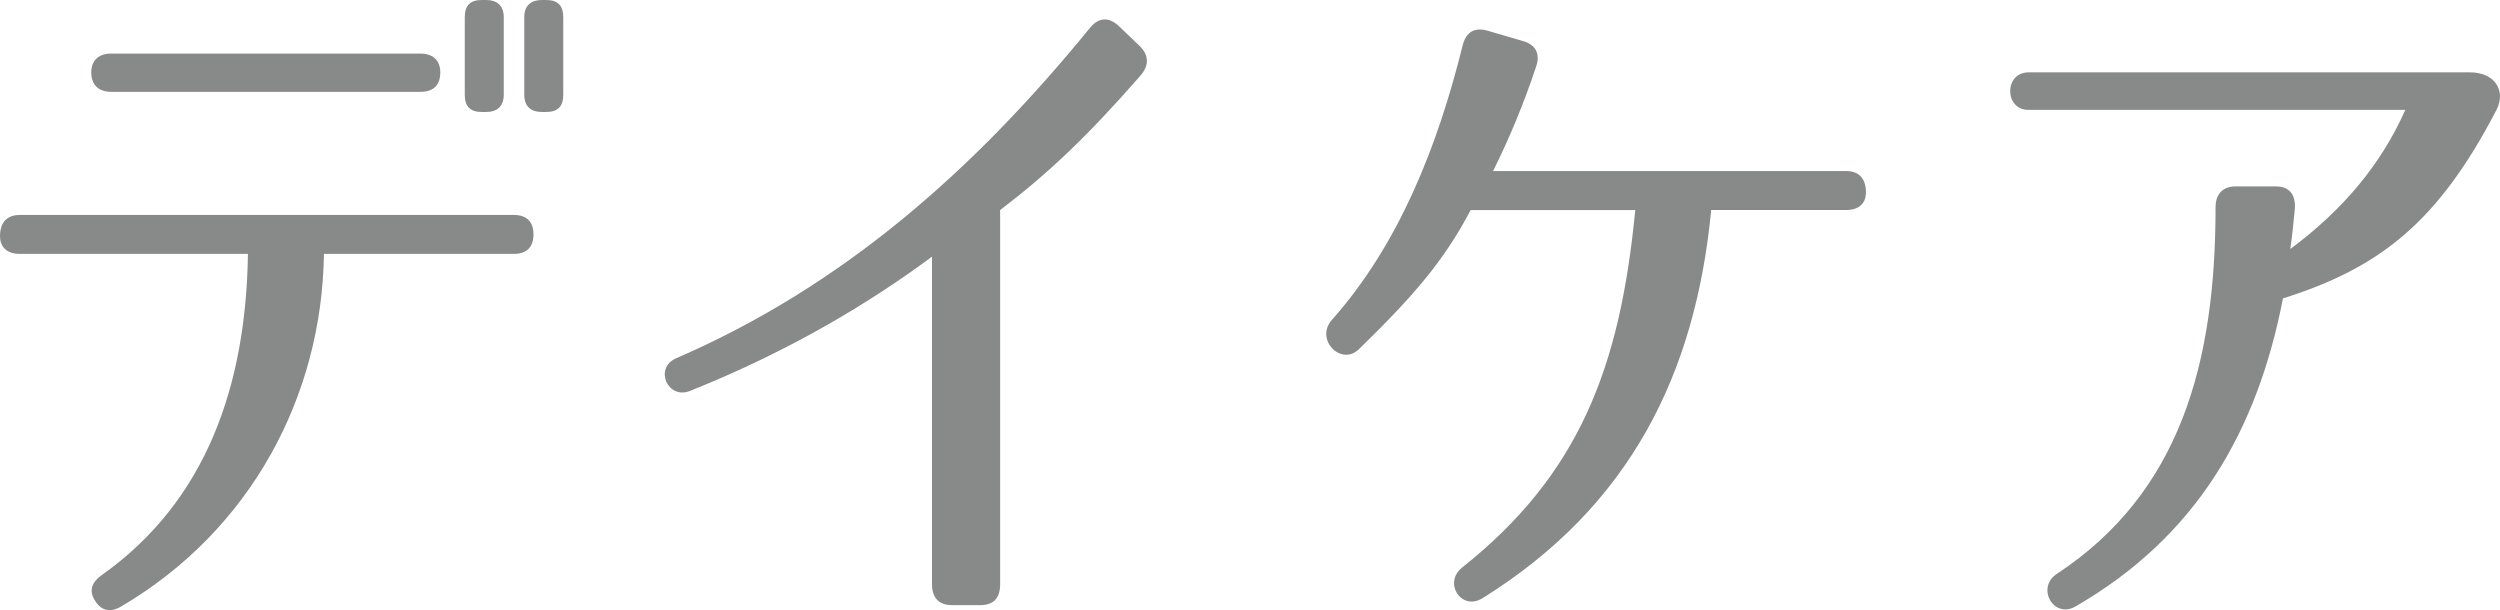 <?xml version="1.0" encoding="utf-8"?>
<!-- Generator: Adobe Illustrator 16.0.0, SVG Export Plug-In . SVG Version: 6.00 Build 0)  -->
<!DOCTYPE svg PUBLIC "-//W3C//DTD SVG 1.1//EN" "http://www.w3.org/Graphics/SVG/1.1/DTD/svg11.dtd">
<svg version="1.1" id="レイヤー_1" xmlns="http://www.w3.org/2000/svg" xmlns:xlink="http://www.w3.org/1999/xlink" x="0px"
	 y="0px" width="59.67px" height="14.562px" viewBox="0 0 59.67 14.562" enable-background="new 0 0 59.67 14.562"
	 xml:space="preserve">
<g>
	<path fill="#888989" d="M2.889,14.477c-0.253,0.149-0.474,0.1-0.616-0.133c-0.158-0.232-0.095-0.448,0.174-0.631
		c2.493-1.776,3.424-4.532,3.471-7.653H0.475c-0.316,0-0.489-0.166-0.474-0.465C0.017,5.296,0.175,5.13,0.475,5.13H12.26
		c0.315,0,0.473,0.166,0.473,0.465S12.576,6.06,12.26,6.06H7.732C7.685,9.446,5.997,12.65,2.889,14.477z M2.178,1.727
		c0-0.282,0.174-0.448,0.474-0.448h7.384c0.3,0,0.473,0.166,0.473,0.448c0,0.299-0.158,0.465-0.473,0.465H2.652
		C2.352,2.191,2.178,2.025,2.178,1.727z M11.598,2.673h-0.095c-0.284,0-0.41-0.133-0.41-0.415V0.415c0-0.282,0.126-0.415,0.41-0.415
		h0.095c0.268,0,0.426,0.133,0.426,0.415v1.843C12.023,2.54,11.866,2.673,11.598,2.673z M13.033,2.673h-0.094
		c-0.269,0-0.426-0.133-0.426-0.415V0.415C12.513,0.133,12.67,0,12.939,0h0.094c0.284,0,0.411,0.133,0.411,0.415v1.843
		C13.444,2.54,13.317,2.673,13.033,2.673z"/>
	<path fill="#888989" d="M23.397,14.443h-0.678c-0.3,0-0.474-0.166-0.474-0.498V6.126c-1.436,1.063-3.329,2.225-5.774,3.204
		c-0.537,0.216-0.868-0.548-0.331-0.78c3.992-1.727,7.115-4.499,9.876-7.886c0.205-0.249,0.442-0.266,0.679-0.05L27.2,1.096
		c0.221,0.216,0.236,0.465,0.016,0.714c-1.278,1.461-2.193,2.324-3.345,3.204v8.932C23.871,14.277,23.713,14.443,23.397,14.443z"/>
	<path fill="#888989" d="M35.386,14.277c-0.505,0.315-0.946-0.365-0.489-0.73c2.777-2.208,3.771-4.748,4.133-8.533h-3.928
		c-0.647,1.229-1.389,2.075-2.667,3.32c-0.426,0.415-1.057-0.232-0.647-0.697c1.594-1.793,2.524-4.134,3.124-6.558
		c0.079-0.315,0.284-0.432,0.583-0.349l0.852,0.249c0.3,0.083,0.426,0.299,0.316,0.614c-0.3,0.896-0.616,1.66-1.026,2.49h8.425
		c0.3,0,0.458,0.166,0.474,0.465c0.016,0.299-0.158,0.465-0.474,0.465h-3.219C40.466,8.932,38.904,12.086,35.386,14.277z"/>
	<path fill="#888989" d="M59.586,2.623c-1.388,2.673-2.777,3.769-5.096,4.499c-0.615,3.154-2.051,5.678-4.954,7.354
		c-0.521,0.299-0.947-0.448-0.442-0.78c2.951-1.942,3.787-5.047,3.787-8.749c0-0.315,0.174-0.498,0.474-0.498h0.962
		c0.315,0,0.473,0.183,0.458,0.515c-0.032,0.332-0.063,0.664-0.11,0.979c1.278-0.946,2.177-2.042,2.745-3.32h-8.993
		c-0.584,0-0.584-0.896,0-0.896h10.54C59.539,1.727,59.823,2.158,59.586,2.623z"/>
</g>
</svg>
